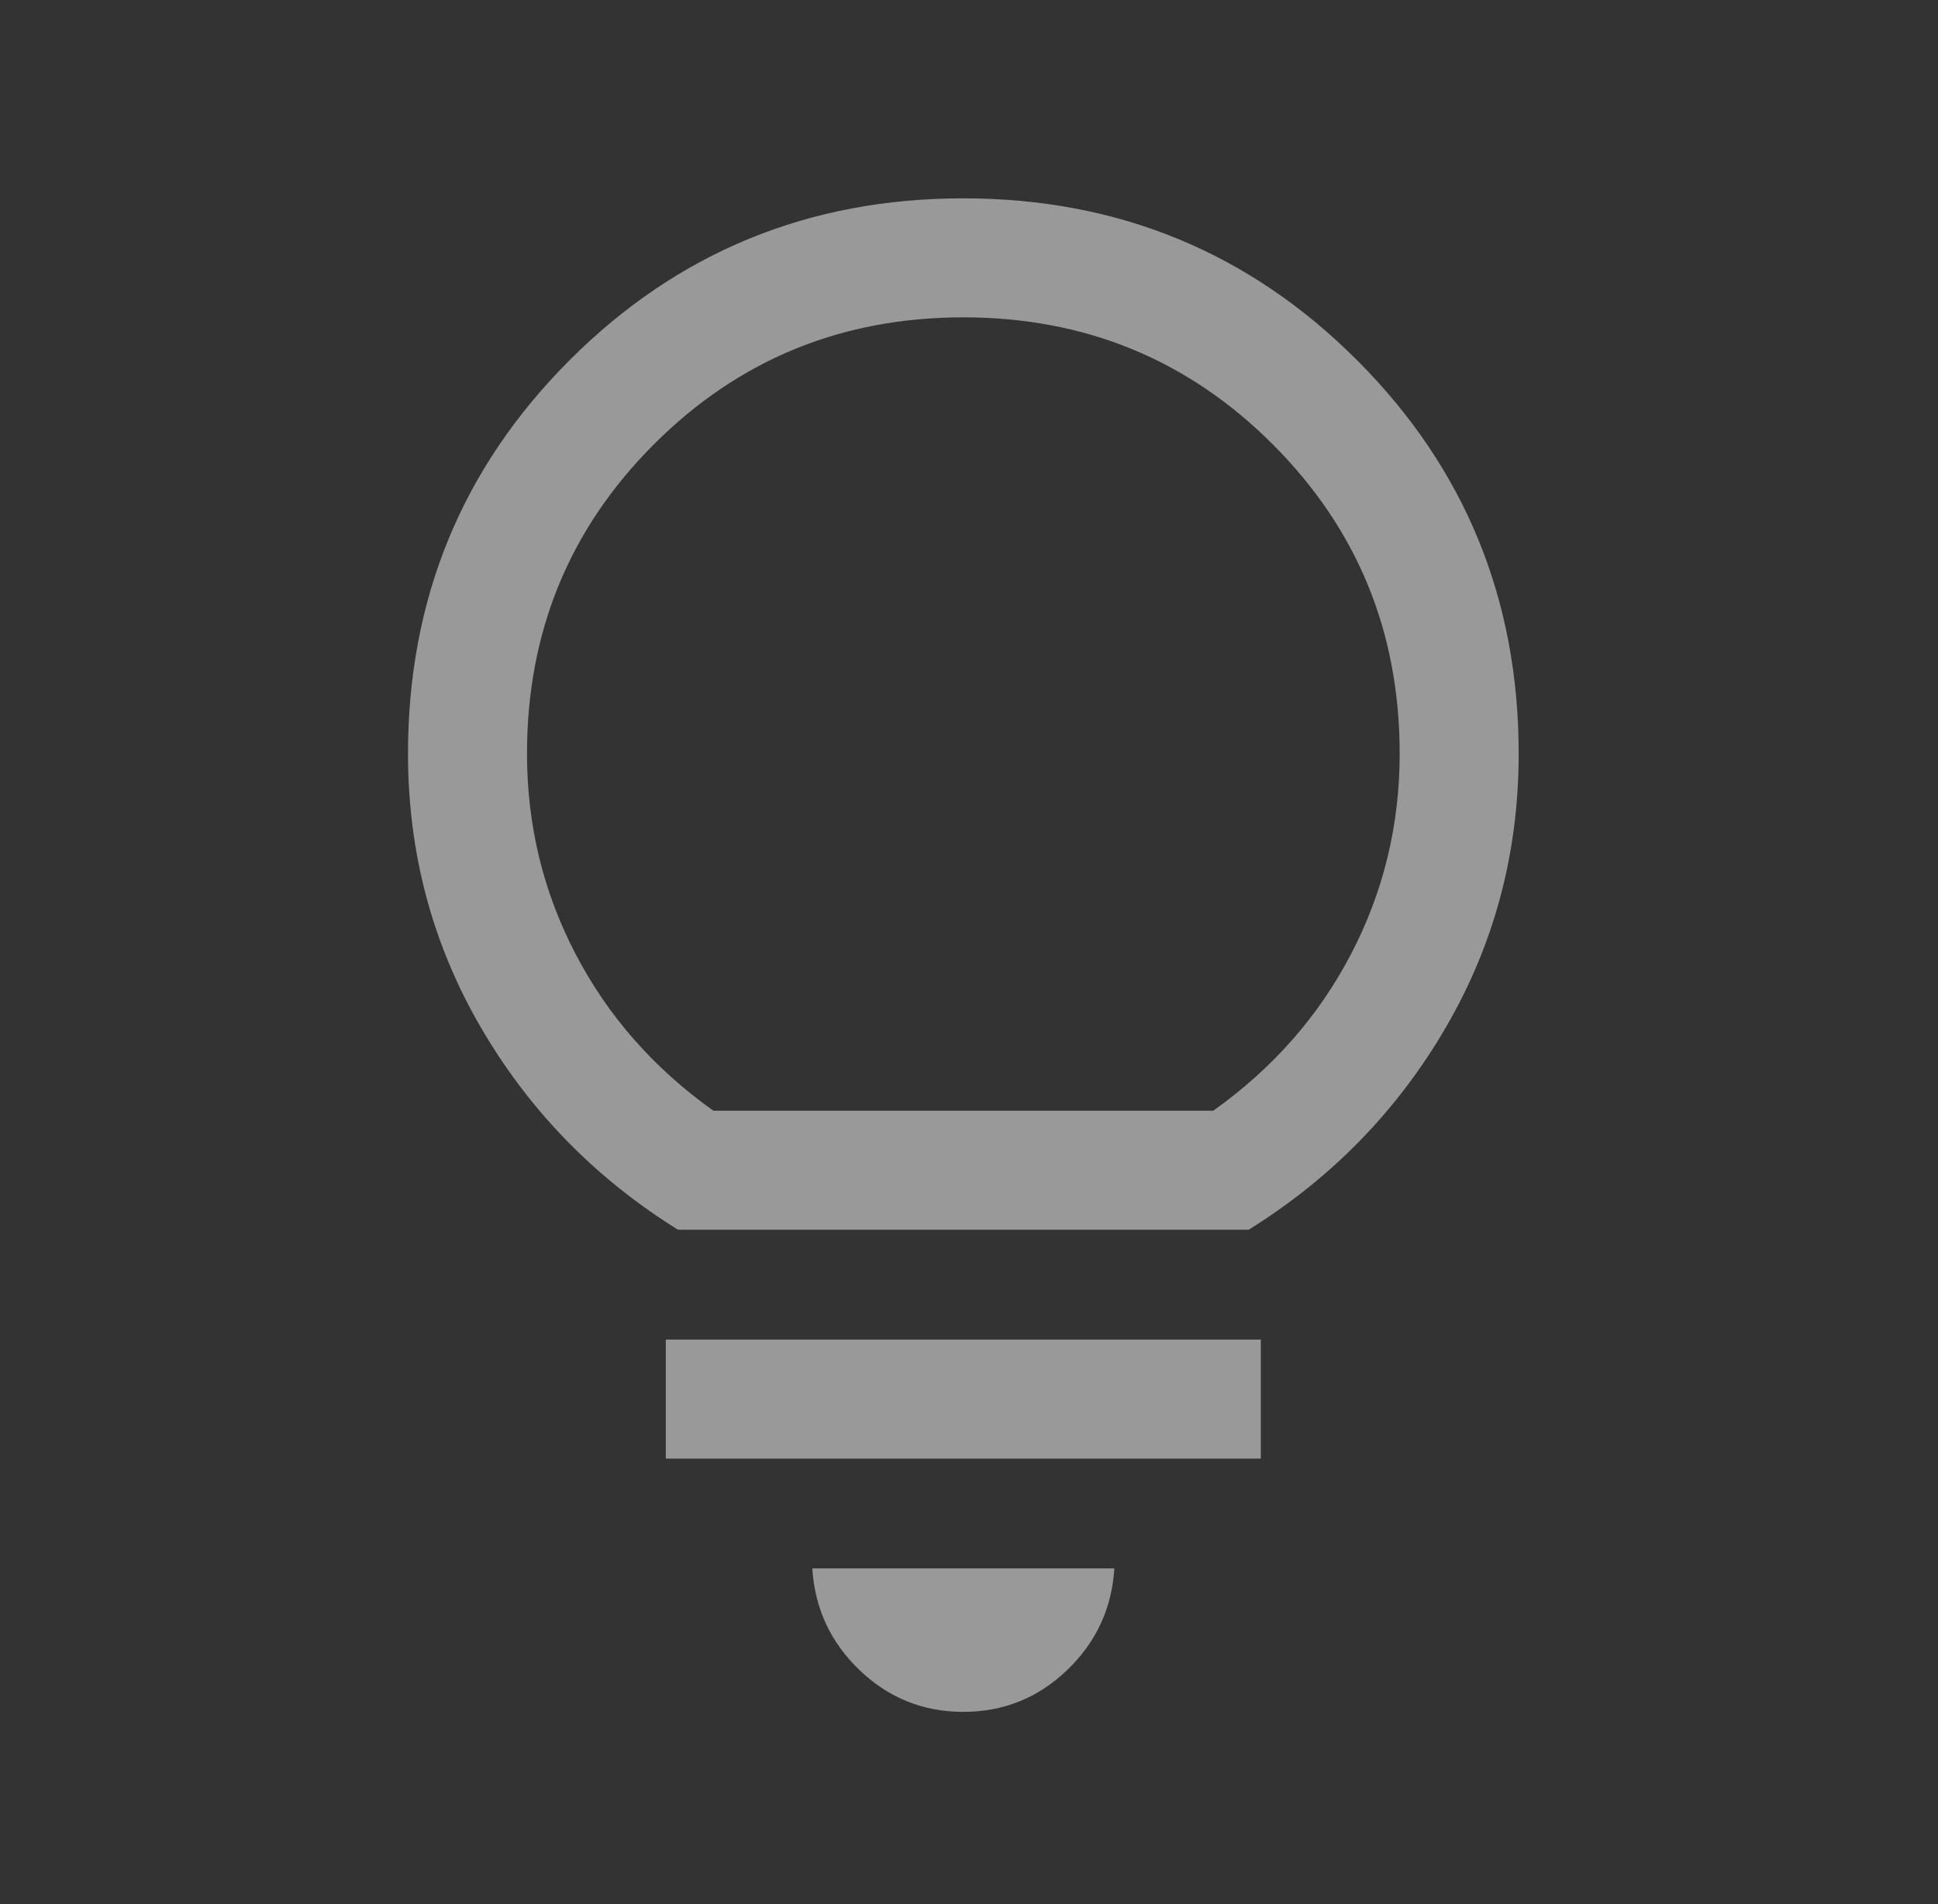 <svg width="57" height="56" viewBox="0 0 57 56" fill="none" xmlns="http://www.w3.org/2000/svg">
<rect x="0" y="0" width="57" height="56" fill="#333333" stroke="none"/>
<g opacity="0.5">
<mask id="mask0_5104_17237" style="mask-type:alpha" maskUnits="userSpaceOnUse" x="0" y="0" width="57" height="56">
<rect x="0.334" width="56" height="56" fill="#D9D9D9"/>
</mask>
<g mask="url(#mask0_5104_17237)">
<path d="M28.333 50.346C27.155 50.346 26.138 49.938 25.284 49.121C24.43 48.305 23.966 47.307 23.891 46.128H32.775C32.701 47.307 32.236 48.305 31.382 49.121C30.528 49.938 29.512 50.346 28.333 50.346ZM19.583 42.897V39.397H37.083V42.897H19.583ZM19.942 36.167C17.498 34.647 15.564 32.661 14.139 30.21C12.713 27.758 12 25.077 12 22.167C12 17.62 13.585 13.761 16.756 10.59C19.927 7.419 23.786 5.833 28.333 5.833C32.88 5.833 36.739 7.419 39.91 10.59C43.081 13.761 44.667 17.62 44.667 22.167C44.667 25.077 43.954 27.758 42.528 30.21C41.103 32.661 39.168 34.647 36.725 36.167H19.942ZM20.983 32.667H35.683C37.433 31.422 38.785 29.886 39.737 28.058C40.69 26.23 41.167 24.267 41.167 22.167C41.167 18.589 39.922 15.556 37.433 13.067C34.944 10.578 31.911 9.333 28.333 9.333C24.756 9.333 21.722 10.578 19.233 13.067C16.744 15.556 15.5 18.589 15.5 22.167C15.5 24.267 15.976 26.23 16.929 28.058C17.882 29.886 19.233 31.422 20.983 32.667Z" fill="white"/>
</g>
</g>
</svg>
